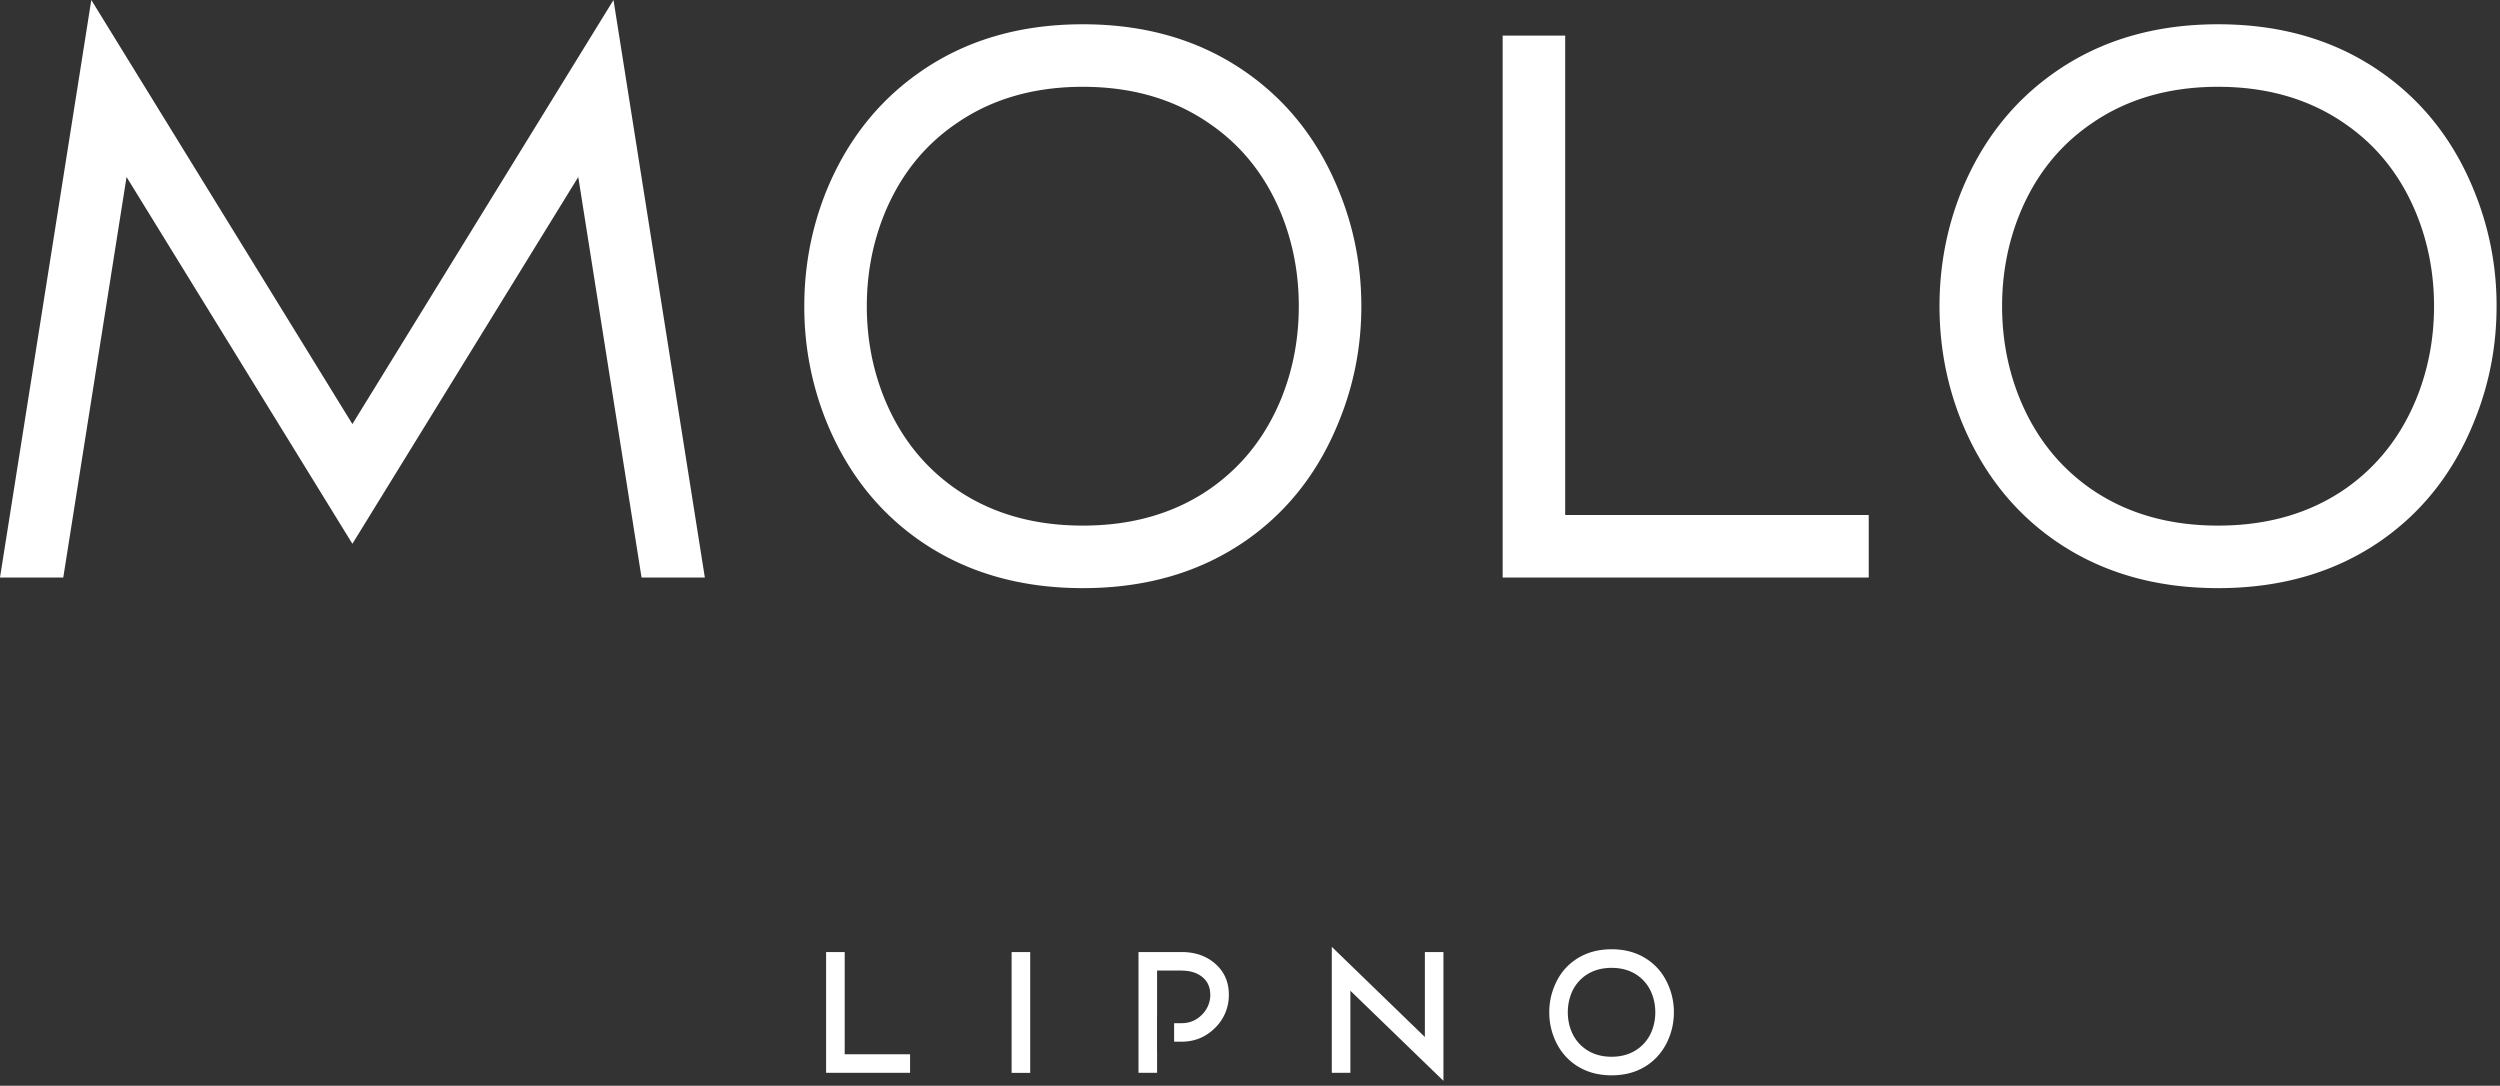 <svg xmlns="http://www.w3.org/2000/svg" width="175" height="76" xml:space="preserve"><rect width="100%" height="100%" fill="#333333" stroke="none"/><path fill="#FFF" d="M42.945 0 24.668 29.684 6.392 0 0 40.426h4.429l4.43-28.037 15.809 25.677 15.811-25.677 4.429 28.037h4.431zm44.366 5.12c2.899 2.052 5.048 4.828 6.446 8.329 1.025 2.529 1.537 5.191 1.537 7.984 0 2.794-.512 5.456-1.537 7.986-1.397 3.519-3.547 6.304-6.446 8.354-3.219 2.264-7.055 3.396-11.511 3.396-4.458 0-8.295-1.132-11.512-3.396-2.903-2.05-5.06-4.835-6.475-8.354a21.398 21.398 0 0 1-1.512-7.986c0-2.793.505-5.455 1.512-7.984 1.415-3.501 3.572-6.277 6.475-8.329 3.217-2.282 7.054-3.421 11.512-3.421 4.455 0 8.291 1.139 11.511 3.421m-2.574 3.581c-2.493-1.752-5.474-2.625-8.938-2.625-3.467 0-6.448.873-8.94 2.625-2.247 1.555-3.908 3.678-4.988 6.367-.795 1.998-1.194 4.119-1.194 6.365 0 2.248.399 4.368 1.194 6.367 1.08 2.689 2.741 4.818 4.988 6.393 2.492 1.735 5.473 2.599 8.94 2.599 3.464 0 6.445-.864 8.938-2.599 2.246-1.575 3.91-3.704 4.99-6.393.793-1.999 1.189-4.119 1.189-6.367 0-2.246-.396-4.367-1.189-6.365-1.081-2.689-2.744-4.812-4.99-6.367m24.826-6.207v33.557h21.248v4.375h-25.625V2.494zm57.212 2.626c2.901 2.052 5.052 4.828 6.449 8.329a21.113 21.113 0 0 1 1.536 7.984c0 2.794-.514 5.456-1.536 7.986-1.397 3.519-3.548 6.304-6.449 8.354-3.217 2.264-7.053 3.396-11.51 3.396s-8.296-1.132-11.513-3.396c-2.903-2.05-5.06-4.835-6.476-8.354-1.006-2.53-1.51-5.192-1.51-7.986 0-2.793.504-5.455 1.51-7.984 1.416-3.501 3.572-6.277 6.476-8.329 3.217-2.282 7.056-3.421 11.513-3.421s8.294 1.139 11.51 3.421m-2.57 3.581c-2.494-1.752-5.477-2.625-8.939-2.625-3.467 0-6.447.873-8.939 2.625-2.245 1.555-3.907 3.678-4.987 6.367-.795 1.998-1.194 4.119-1.194 6.365 0 2.248.399 4.368 1.194 6.367 1.08 2.689 2.742 4.818 4.987 6.393 2.492 1.735 5.474 2.599 8.939 2.599s6.445-.864 8.939-2.599c2.243-1.575 3.904-3.704 4.984-6.393.795-1.999 1.194-4.119 1.194-6.367 0-2.246-.399-4.367-1.194-6.365-1.08-2.689-2.741-4.812-4.984-6.367M59.129 66.643v7.154h4.576v1.301h-5.877v-8.455zm11.684.002h1.301V75.1h-1.301zm22.413 8.453v-8.819l6.515 6.311v-5.947h1.3v9.016l-6.515-6.309v5.748zm22.159-7.887c.652.456 1.135 1.08 1.447 1.869.227.566.34 1.16.34 1.781s-.113 1.215-.34 1.781c-.313.784-.795 1.407-1.447 1.868-.719.509-1.576.763-2.572.763s-1.855-.254-2.578-.763c-.652-.461-1.135-1.084-1.447-1.868-.227-.566-.34-1.16-.34-1.781s.113-1.215.34-1.781c.313-.789.795-1.413 1.447-1.869.723-.508 1.582-.762 2.578-.762s1.853.254 2.572.762m-.768 1.06c-.504-.349-1.105-.521-1.805-.521-.703 0-1.307.174-1.811.521a2.794 2.794 0 0 0-1.014 1.289c-.16.405-.24.84-.24 1.301s.08.893.24 1.295a2.8 2.8 0 0 0 1.014 1.289c.504.352 1.107.527 1.811.527.699 0 1.301-.177 1.805-.527a2.8 2.8 0 0 0 1.014-1.289c.16-.402.24-.834.24-1.295s-.08-.896-.24-1.301a2.81 2.81 0 0 0-1.014-1.289m-29.554-.814c-.621-.543-1.404-.814-2.351-.814h-3.017v8.455h1.301v-1.531h-.004V71.16h.004v-3.223h1.716v.006c.625 0 1.125.164 1.5.492.336.297.504.69.504 1.184h.006a1.96 1.96 0 0 1-.592 1.418c-.39.391-.862.586-1.418.586h-.524v1.295h.524c.914 0 1.694-.32 2.338-.961a3.181 3.181 0 0 0 .968-2.338c.001-.883-.318-1.603-.955-2.162"/></svg>